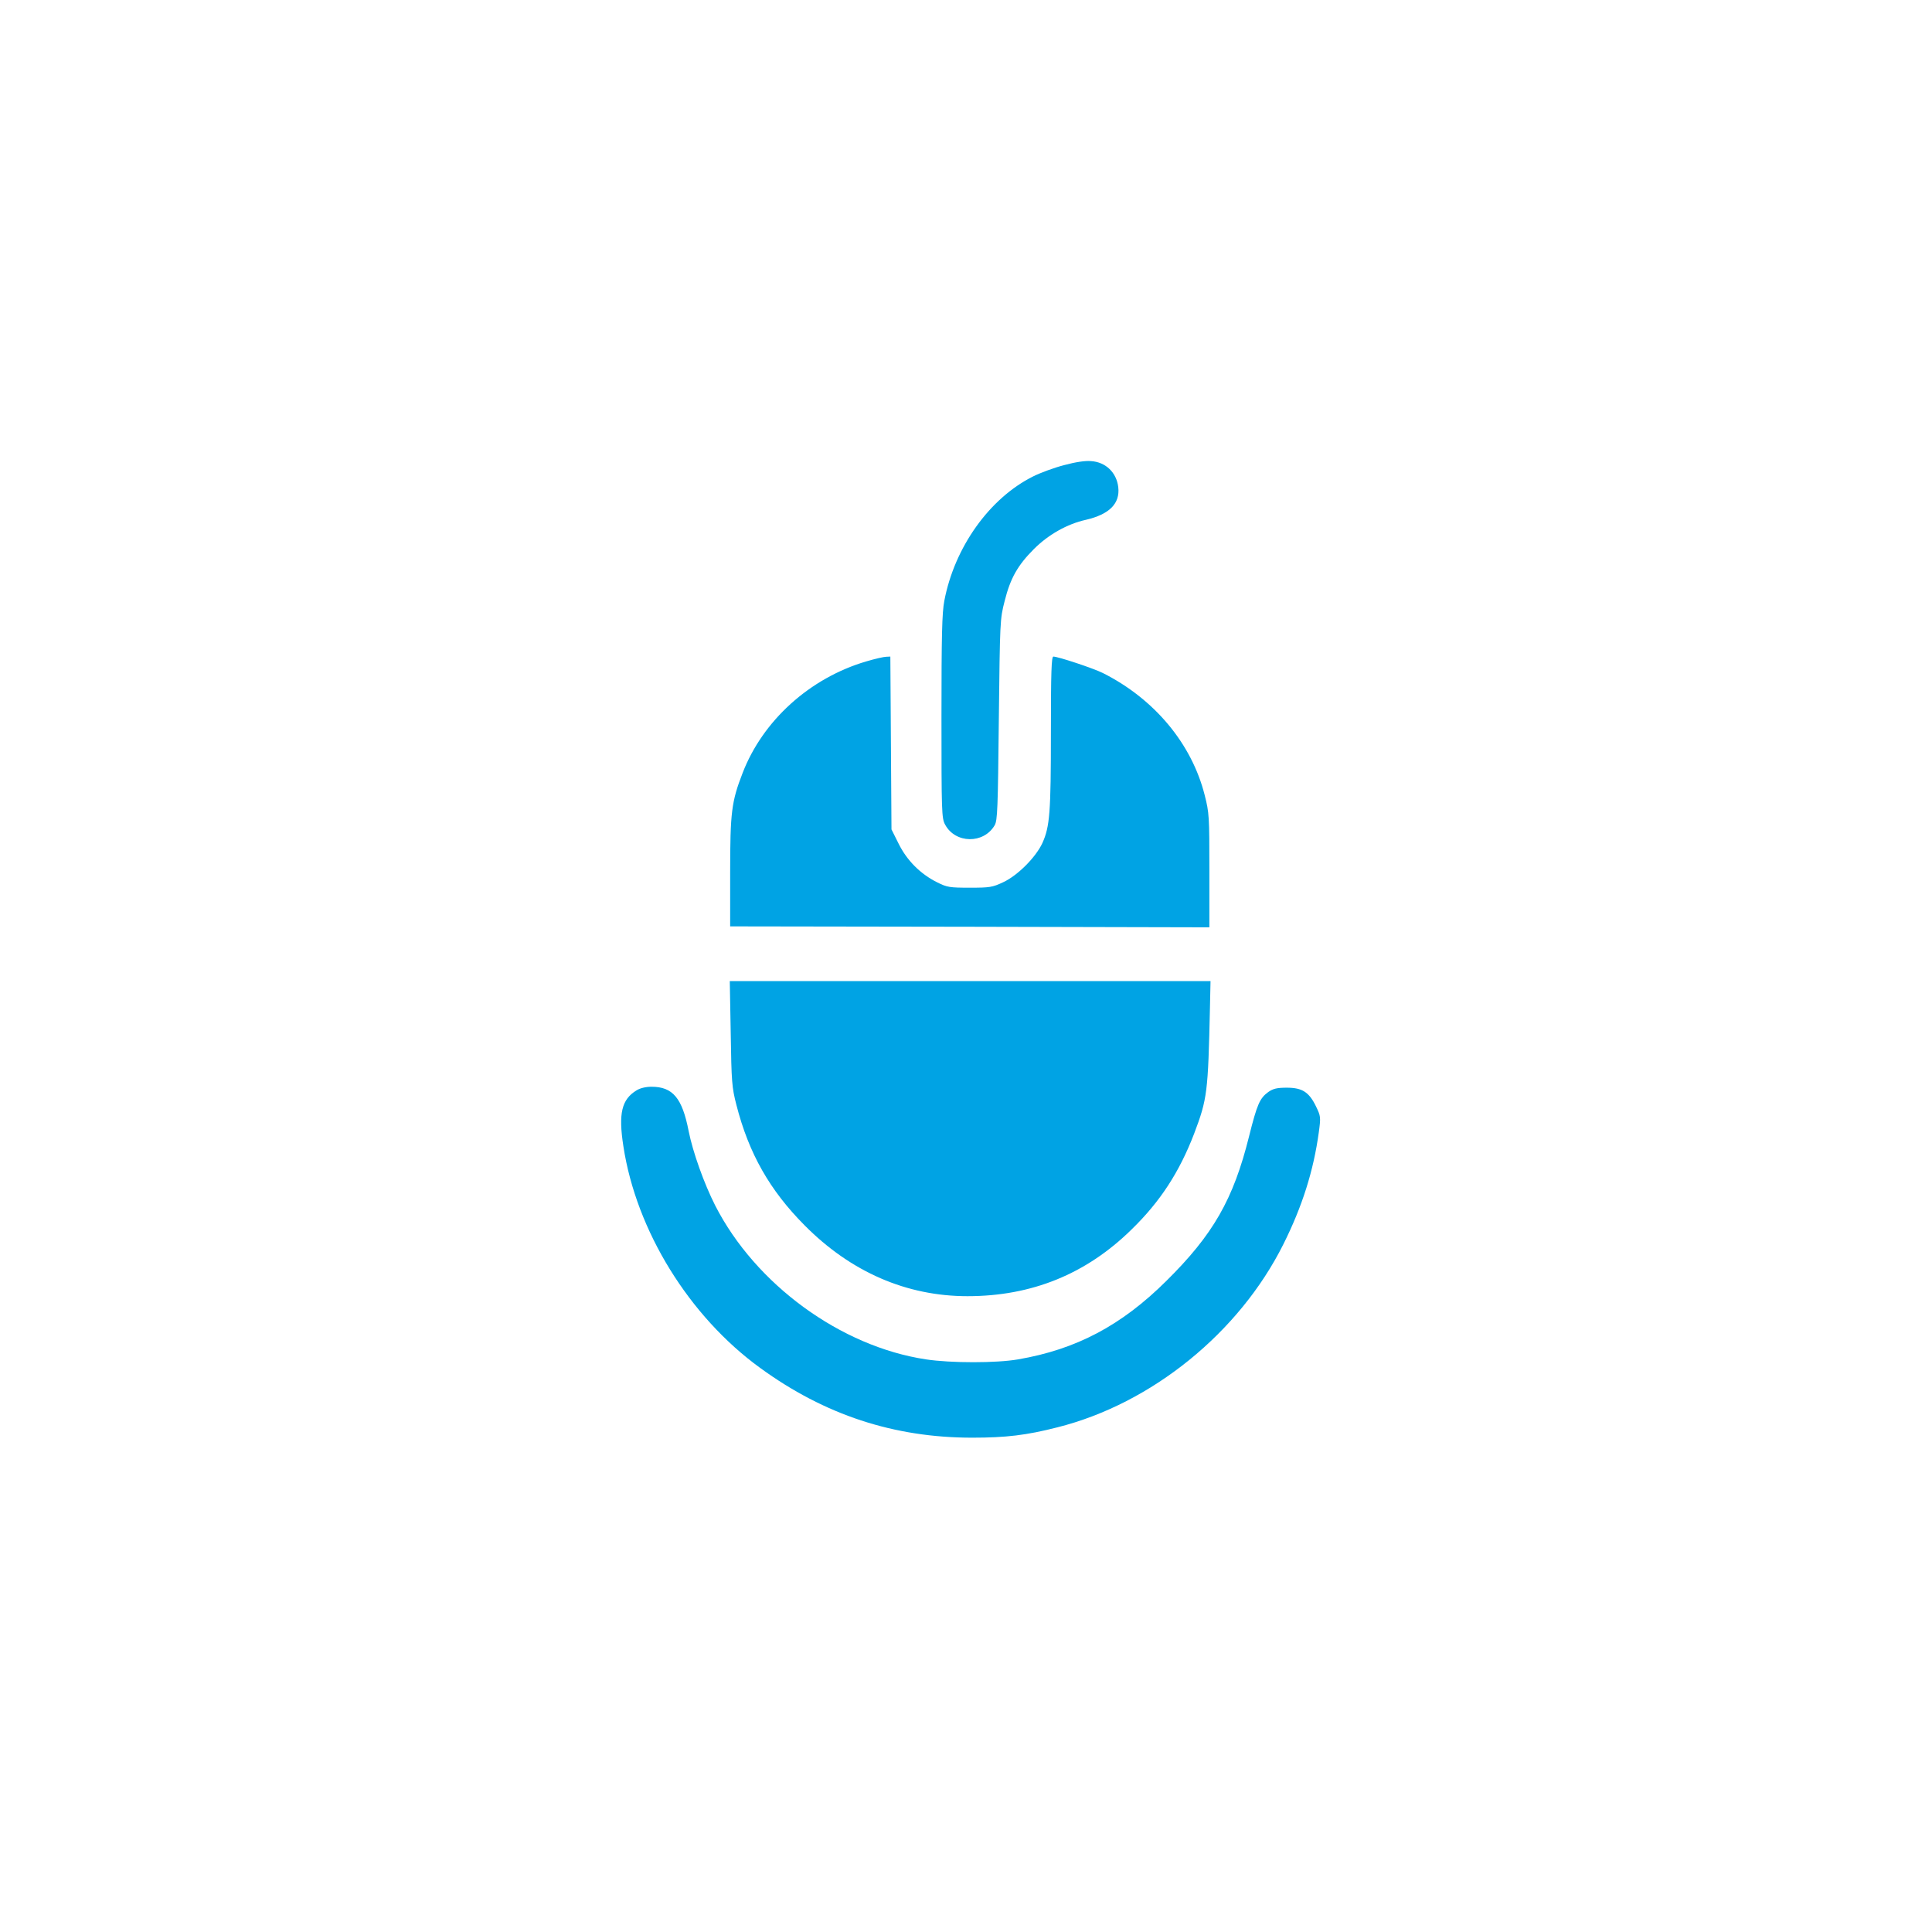 <?xml version="1.0" standalone="no"?>
<!DOCTYPE svg PUBLIC "-//W3C//DTD SVG 20010904//EN"
 "http://www.w3.org/TR/2001/REC-SVG-20010904/DTD/svg10.dtd">
<svg version="1.0" xmlns="http://www.w3.org/2000/svg"
 width="1024pt" height="1024pt" viewBox="0 0 1024 1024"
 preserveAspectRatio="xMidYMid meet">

<g transform="translate(0,1024) scale(0.1,-0.1)"
fill="#00a3e4" stroke="none">
<path d="M5641 7775 c-51 -13 -125 -40 -165 -60 -231 -115 -417 -375 -471
-660 -12 -62 -15 -183 -15 -614 0 -503 1 -538 19 -571 54 -102 205 -104 263
-4 15 26 17 88 22 560 6 524 6 532 31 629 30 120 69 189 155 275 76 76 176
133 276 155 124 29 181 86 171 173 -9 77 -66 133 -144 138 -30 3 -83 -5 -142
-21z"/>
<path d="M4590 6734 c-298 -88 -547 -313 -654 -591 -59 -152 -66 -209 -66
-528 l0 -285 1270 -2 1270 -3 0 301 c0 288 -1 306 -25 400 -69 273 -267 510
-540 647 -50 25 -237 87 -262 87 -10 0 -13 -81 -13 -402 0 -427 -6 -499 -45
-586 -35 -76 -132 -173 -208 -208 -57 -27 -72 -29 -177 -29 -106 0 -120 2
-172 28 -89 44 -161 116 -205 205 l-38 76 -3 458 -3 458 -22 -1 c-12 0 -60
-11 -107 -25z"/>
<path d="M3873 4763 c4 -257 6 -286 30 -379 66 -258 177 -453 362 -639 245
-247 540 -375 863 -375 340 0 629 117 870 354 152 148 253 304 331 507 70 185
74 218 84 669 l3 140 -1274 0 -1274 0 5 -277z"/>
<path d="M3374 4461 c-79 -48 -97 -122 -70 -296 68 -447 348 -902 726 -1176
341 -248 708 -369 1123 -369 179 0 288 13 452 55 500 126 963 502 1197 970
100 200 160 389 188 594 11 81 10 85 -15 137 -37 76 -73 99 -155 99 -52 0 -72
-5 -98 -23 -45 -33 -59 -64 -102 -236 -83 -333 -190 -520 -439 -766 -237 -235
-476 -362 -785 -415 -115 -20 -356 -20 -488 0 -452 68 -903 397 -1117 815 -59
116 -119 284 -141 395 -34 175 -84 235 -197 235 -29 0 -60 -7 -79 -19z"/>
</g>
</svg>
